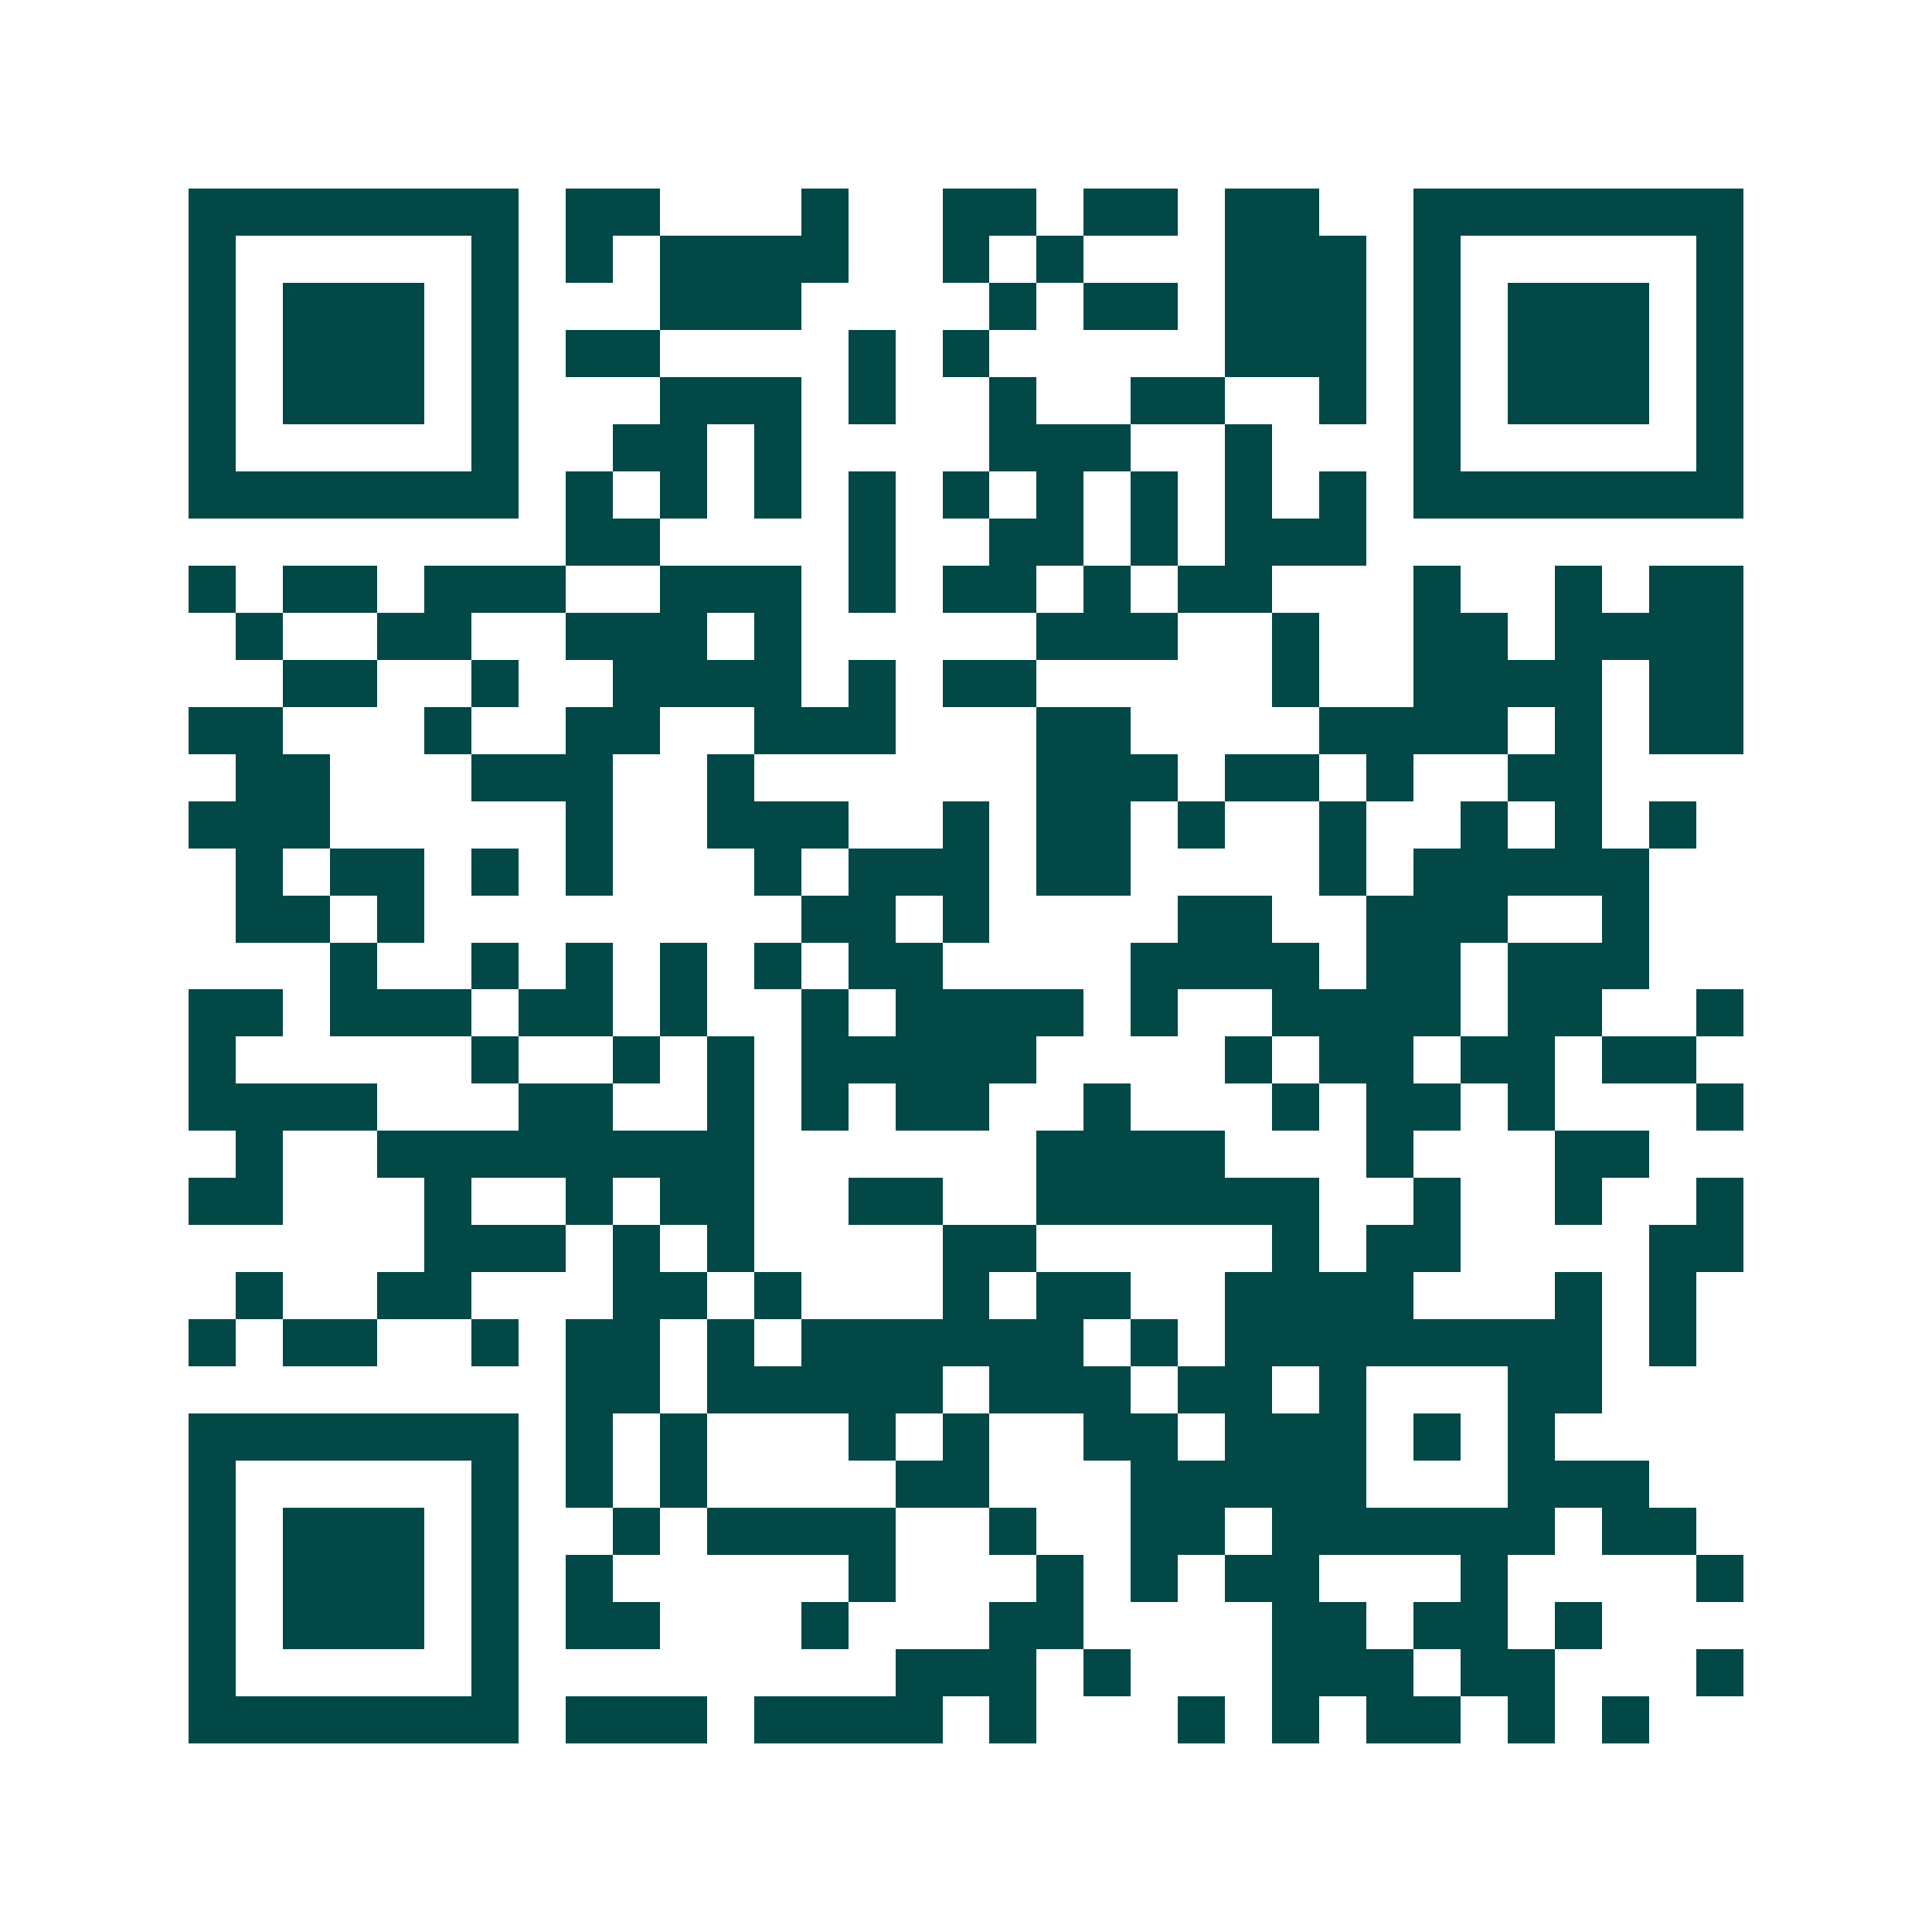 <svg xmlns="http://www.w3.org/2000/svg" width="200" height="200" viewBox="0 0 41 41" shape-rendering="crispEdges"><path fill="#ffffff" d="M0 0h41v41H0z"/><path stroke="#014847" d="M4 4.5h7m1 0h2m3 0h1m2 0h2m1 0h2m1 0h2m2 0h7M4 5.5h1m5 0h1m1 0h1m1 0h4m2 0h1m1 0h1m3 0h3m1 0h1m5 0h1M4 6.5h1m1 0h3m1 0h1m3 0h3m4 0h1m1 0h2m1 0h3m1 0h1m1 0h3m1 0h1M4 7.5h1m1 0h3m1 0h1m1 0h2m4 0h1m1 0h1m5 0h3m1 0h1m1 0h3m1 0h1M4 8.5h1m1 0h3m1 0h1m3 0h3m1 0h1m2 0h1m2 0h2m2 0h1m1 0h1m1 0h3m1 0h1M4 9.5h1m5 0h1m2 0h2m1 0h1m4 0h3m2 0h1m3 0h1m5 0h1M4 10.5h7m1 0h1m1 0h1m1 0h1m1 0h1m1 0h1m1 0h1m1 0h1m1 0h1m1 0h1m1 0h7M12 11.5h2m4 0h1m2 0h2m1 0h1m1 0h3M4 12.5h1m1 0h2m1 0h3m2 0h3m1 0h1m1 0h2m1 0h1m1 0h2m3 0h1m2 0h1m1 0h2M5 13.5h1m2 0h2m2 0h3m1 0h1m5 0h3m2 0h1m2 0h2m1 0h4M6 14.5h2m2 0h1m2 0h4m1 0h1m1 0h2m5 0h1m2 0h4m1 0h2M4 15.5h2m3 0h1m2 0h2m2 0h3m3 0h2m4 0h4m1 0h1m1 0h2M5 16.5h2m3 0h3m2 0h1m6 0h3m1 0h2m1 0h1m2 0h2M4 17.5h3m5 0h1m2 0h3m2 0h1m1 0h2m1 0h1m2 0h1m2 0h1m1 0h1m1 0h1M5 18.5h1m1 0h2m1 0h1m1 0h1m3 0h1m1 0h3m1 0h2m4 0h1m1 0h5M5 19.5h2m1 0h1m8 0h2m1 0h1m4 0h2m2 0h3m2 0h1M7 20.5h1m2 0h1m1 0h1m1 0h1m1 0h1m1 0h2m4 0h4m1 0h2m1 0h3M4 21.5h2m1 0h3m1 0h2m1 0h1m2 0h1m1 0h4m1 0h1m2 0h4m1 0h2m2 0h1M4 22.5h1m5 0h1m2 0h1m1 0h1m1 0h5m4 0h1m1 0h2m1 0h2m1 0h2M4 23.5h4m3 0h2m2 0h1m1 0h1m1 0h2m2 0h1m3 0h1m1 0h2m1 0h1m3 0h1M5 24.5h1m2 0h8m6 0h4m3 0h1m3 0h2M4 25.5h2m3 0h1m2 0h1m1 0h2m2 0h2m2 0h6m2 0h1m2 0h1m2 0h1M9 26.5h3m1 0h1m1 0h1m4 0h2m5 0h1m1 0h2m4 0h2M5 27.5h1m2 0h2m3 0h2m1 0h1m3 0h1m1 0h2m2 0h4m3 0h1m1 0h1M4 28.5h1m1 0h2m2 0h1m1 0h2m1 0h1m1 0h6m1 0h1m1 0h8m1 0h1M12 29.5h2m1 0h5m1 0h3m1 0h2m1 0h1m3 0h2M4 30.5h7m1 0h1m1 0h1m3 0h1m1 0h1m2 0h2m1 0h3m1 0h1m1 0h1M4 31.5h1m5 0h1m1 0h1m1 0h1m4 0h2m3 0h5m3 0h3M4 32.5h1m1 0h3m1 0h1m2 0h1m1 0h4m2 0h1m2 0h2m1 0h6m1 0h2M4 33.5h1m1 0h3m1 0h1m1 0h1m5 0h1m3 0h1m1 0h1m1 0h2m3 0h1m4 0h1M4 34.5h1m1 0h3m1 0h1m1 0h2m3 0h1m3 0h2m4 0h2m1 0h2m1 0h1M4 35.5h1m5 0h1m8 0h3m1 0h1m3 0h3m1 0h2m3 0h1M4 36.5h7m1 0h3m1 0h4m1 0h1m3 0h1m1 0h1m1 0h2m1 0h1m1 0h1"/></svg>
